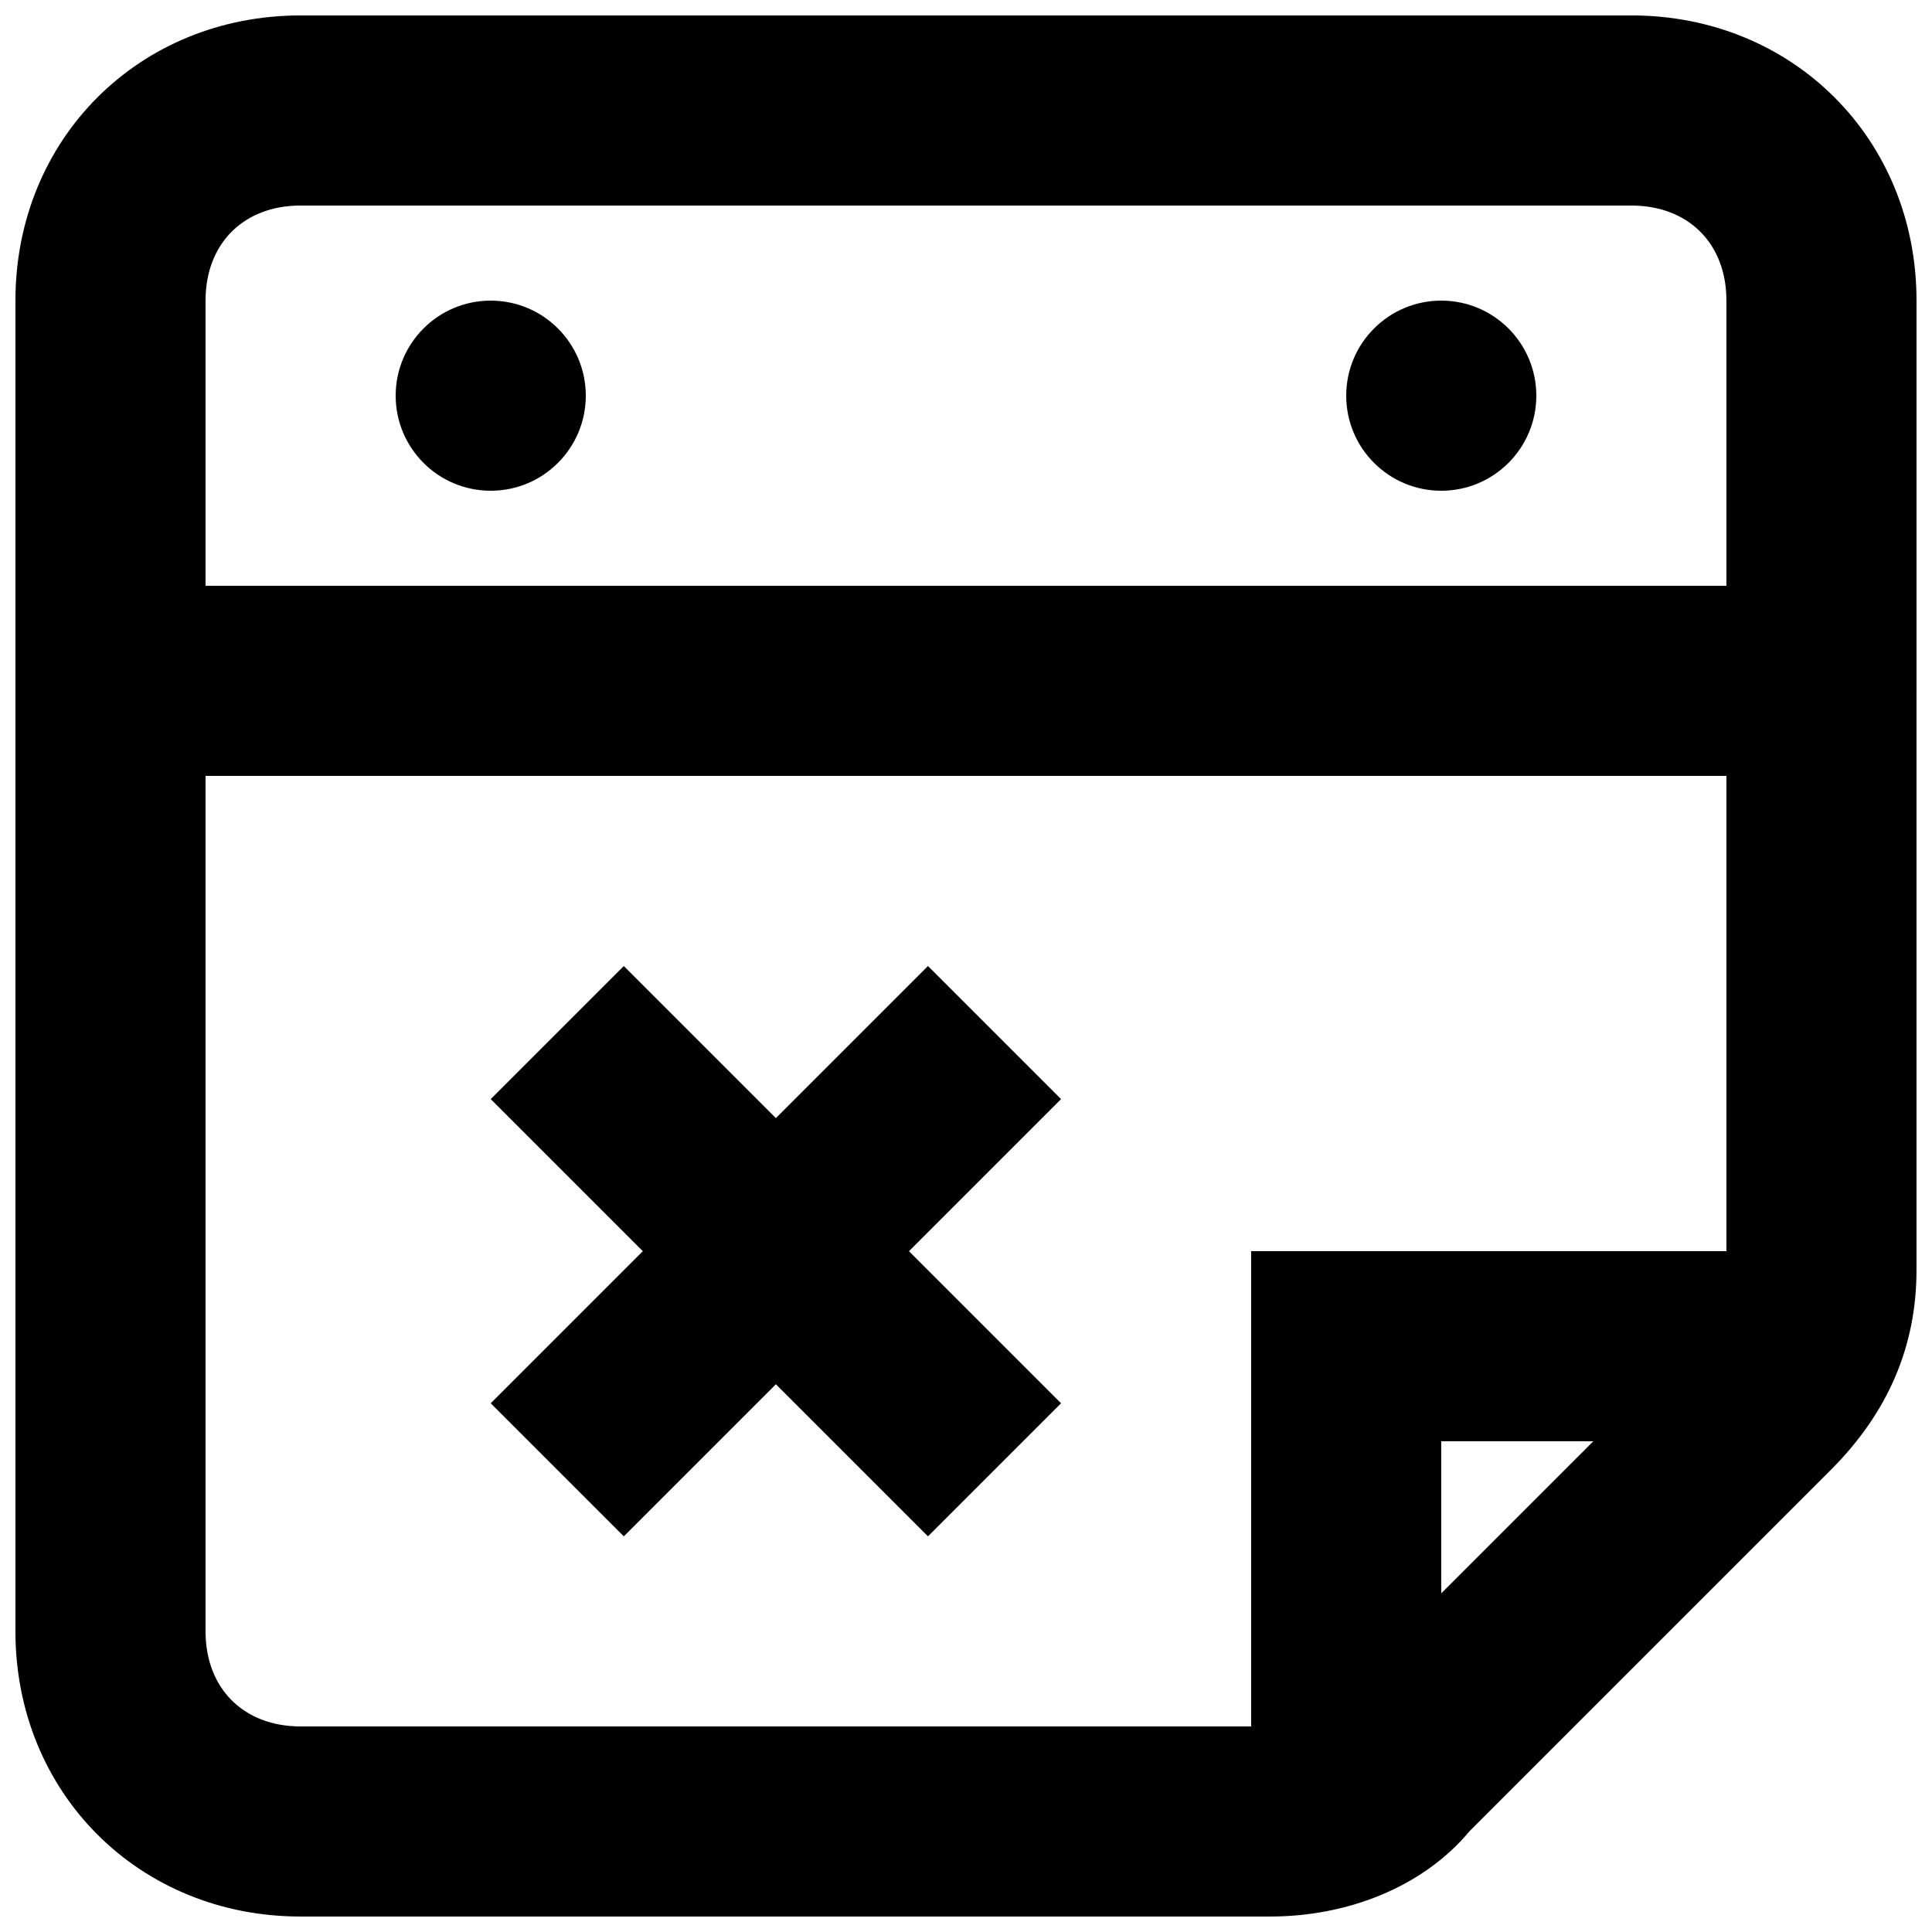 <?xml version="1.0" encoding="UTF-8"?>
<!-- Uploaded to: SVG Find, www.svgrepo.com, Generator: SVG Find Mixer Tools -->
<svg width="800px" height="800px" version="1.1" viewBox="144 144 512 512" xmlns="http://www.w3.org/2000/svg">
 <defs>
  <clipPath id="a">
   <path d="m148.09 148.09h503.81v503.81h-503.81z"/>
  </clipPath>
 </defs>
 <path d="m425.19 435.27-35.266-35.266-40.305 40.305-40.305-40.305-35.266 35.266 40.305 40.305-40.305 40.305 35.266 35.266 40.305-40.305 40.305 40.305 35.266-35.266-40.305-40.305z"/>
 <path d="m299.24 248.86c0 13.914-11.281 25.191-25.191 25.191-13.914 0-25.191-11.277-25.191-25.191 0-13.914 11.277-25.191 25.191-25.191 13.91 0 25.191 11.277 25.191 25.191"/>
 <path d="m551.14 248.86c0 13.914-11.277 25.191-25.191 25.191-13.91 0-25.188-11.277-25.188-25.191 0-13.914 11.277-25.191 25.188-25.191 13.914 0 25.191 11.277 25.191 25.191"/>
 <g clip-path="url(#a)">
  <path d="m576.33 148.09h-352.67c-42.824 0-75.57 32.746-75.57 75.57v352.67c0 42.824 32.746 75.57 75.57 75.57h256.94c20.152 0 40.305-7.559 52.898-22.672l95.723-95.723c15.113-15.113 22.672-32.746 22.672-52.898l0.004-256.95c0-42.824-32.746-75.57-75.57-75.57zm-352.67 50.383h352.67c15.113 0 25.191 10.078 25.191 25.191v75.57h-403.05v-75.574c0-15.113 10.074-25.188 25.188-25.188zm-25.188 377.86v-226.71h403.05v125.95h-125.95v125.95h-251.91c-15.113 0-25.188-10.078-25.188-25.191zm327.47-10.078v-40.305h40.305z"/>
 </g>
</svg>